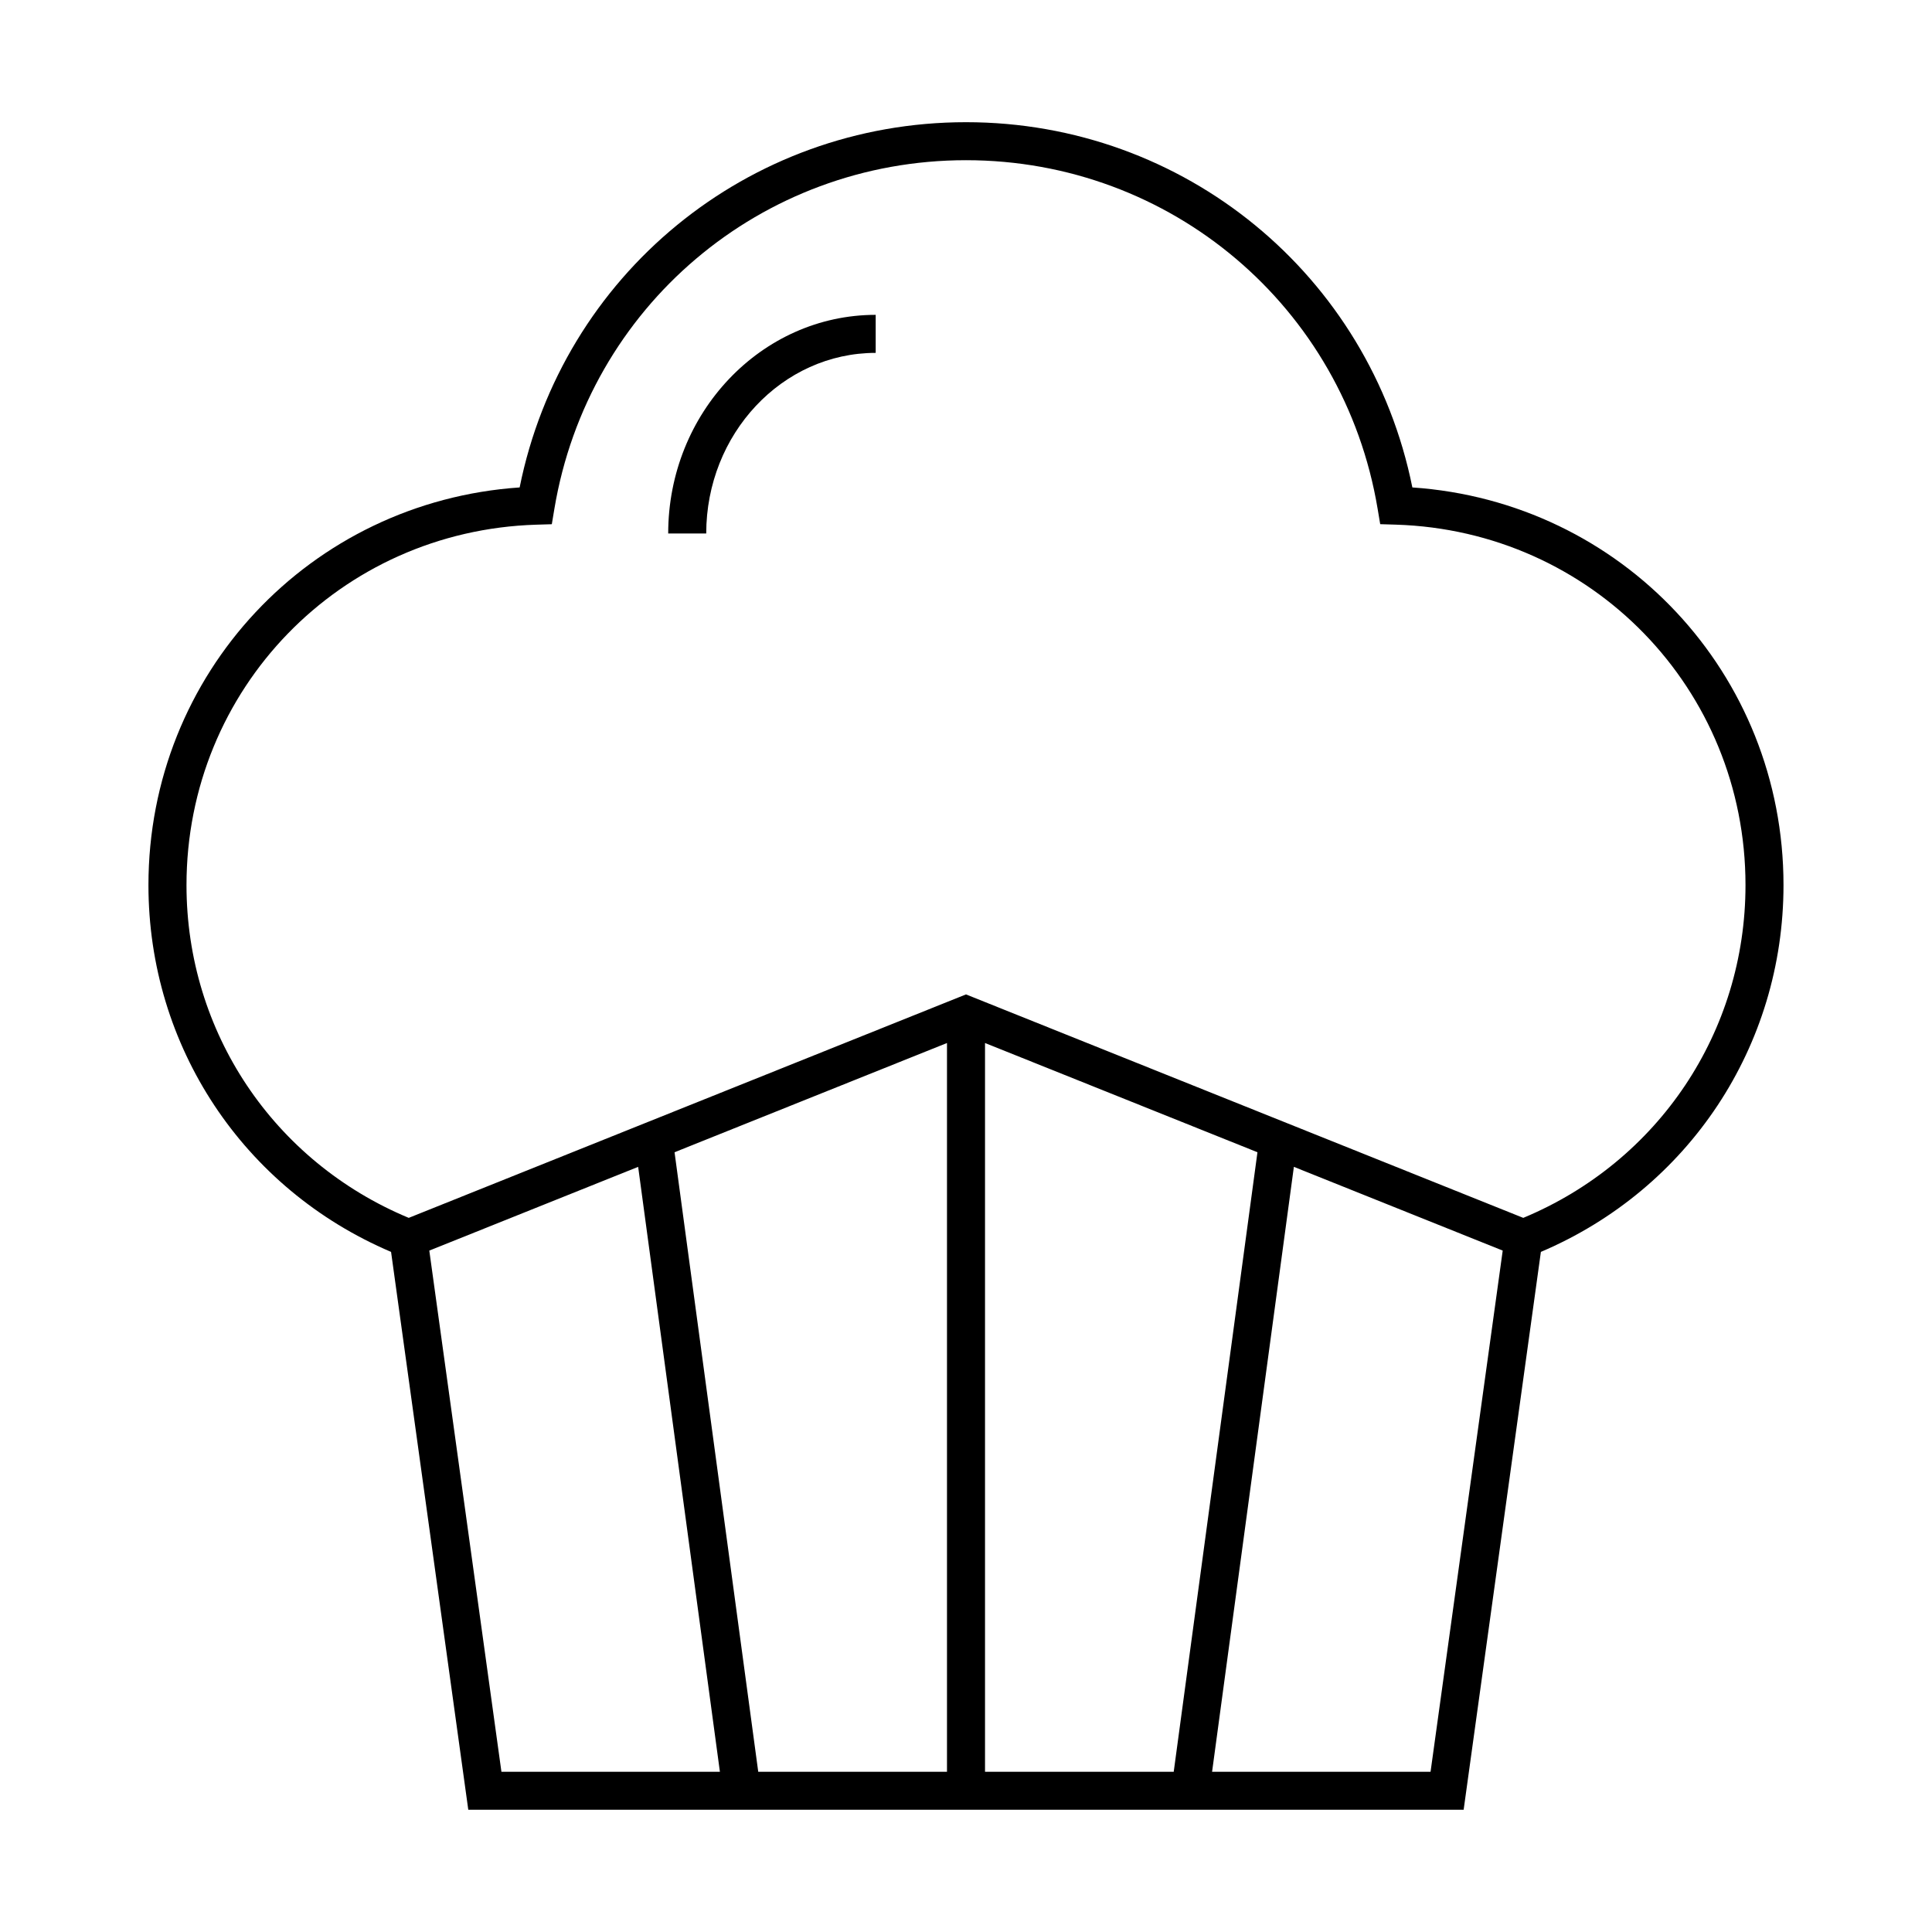 <?xml version="1.0" encoding="UTF-8"?>
<!-- Uploaded to: ICON Repo, www.svgrepo.com, Generator: ICON Repo Mixer Tools -->
<svg fill="#000000" width="800px" height="800px" version="1.1" viewBox="144 144 512 512" xmlns="http://www.w3.org/2000/svg">
 <g>
  <path d="m518.29 273.18c-11.336-56.332-60.453-96.797-118.29-96.797-57.844 0-106.95 40.465-118.29 96.793-55.48 3.781-98.371 49.32-98.371 105.39 0 42.707 25.137 80.539 64.297 97.199l20.465 147.84h263.78l20.469-147.84c39.16-16.66 64.297-54.488 64.297-97.199 0-56.074-42.887-101.61-98.363-105.39zm-260.52 202.24 55.348-22.191 21.664 160.31h-57.898zm147.27-55.012 72.199 28.949-22.191 164.18h-50.008zm-10.078 193.13h-50.02l-22.18-164.18 72.199-28.949zm128.15 0h-57.898l21.676-160.31 55.344 22.191zm24.566-146.79-147.68-59.219-147.68 59.219c-35.824-14.918-58.895-49.293-58.895-88.176 0-51.965 40.711-93.926 92.68-95.523l4.133-0.125 0.68-4.074c8.945-53.539 54.82-92.395 109.09-92.395 54.262 0 100.13 38.855 109.08 92.383l0.684 4.074 4.125 0.125c51.969 1.602 92.68 43.559 92.68 95.523 0.004 38.895-23.062 73.27-58.891 88.188z"/>
  <path d="m321.08 285.38h10.078c0-26.391 20.148-47.863 44.91-47.863v-10.078c-30.32 0.004-54.988 25.992-54.988 57.941z"/>
 </g>
</svg>